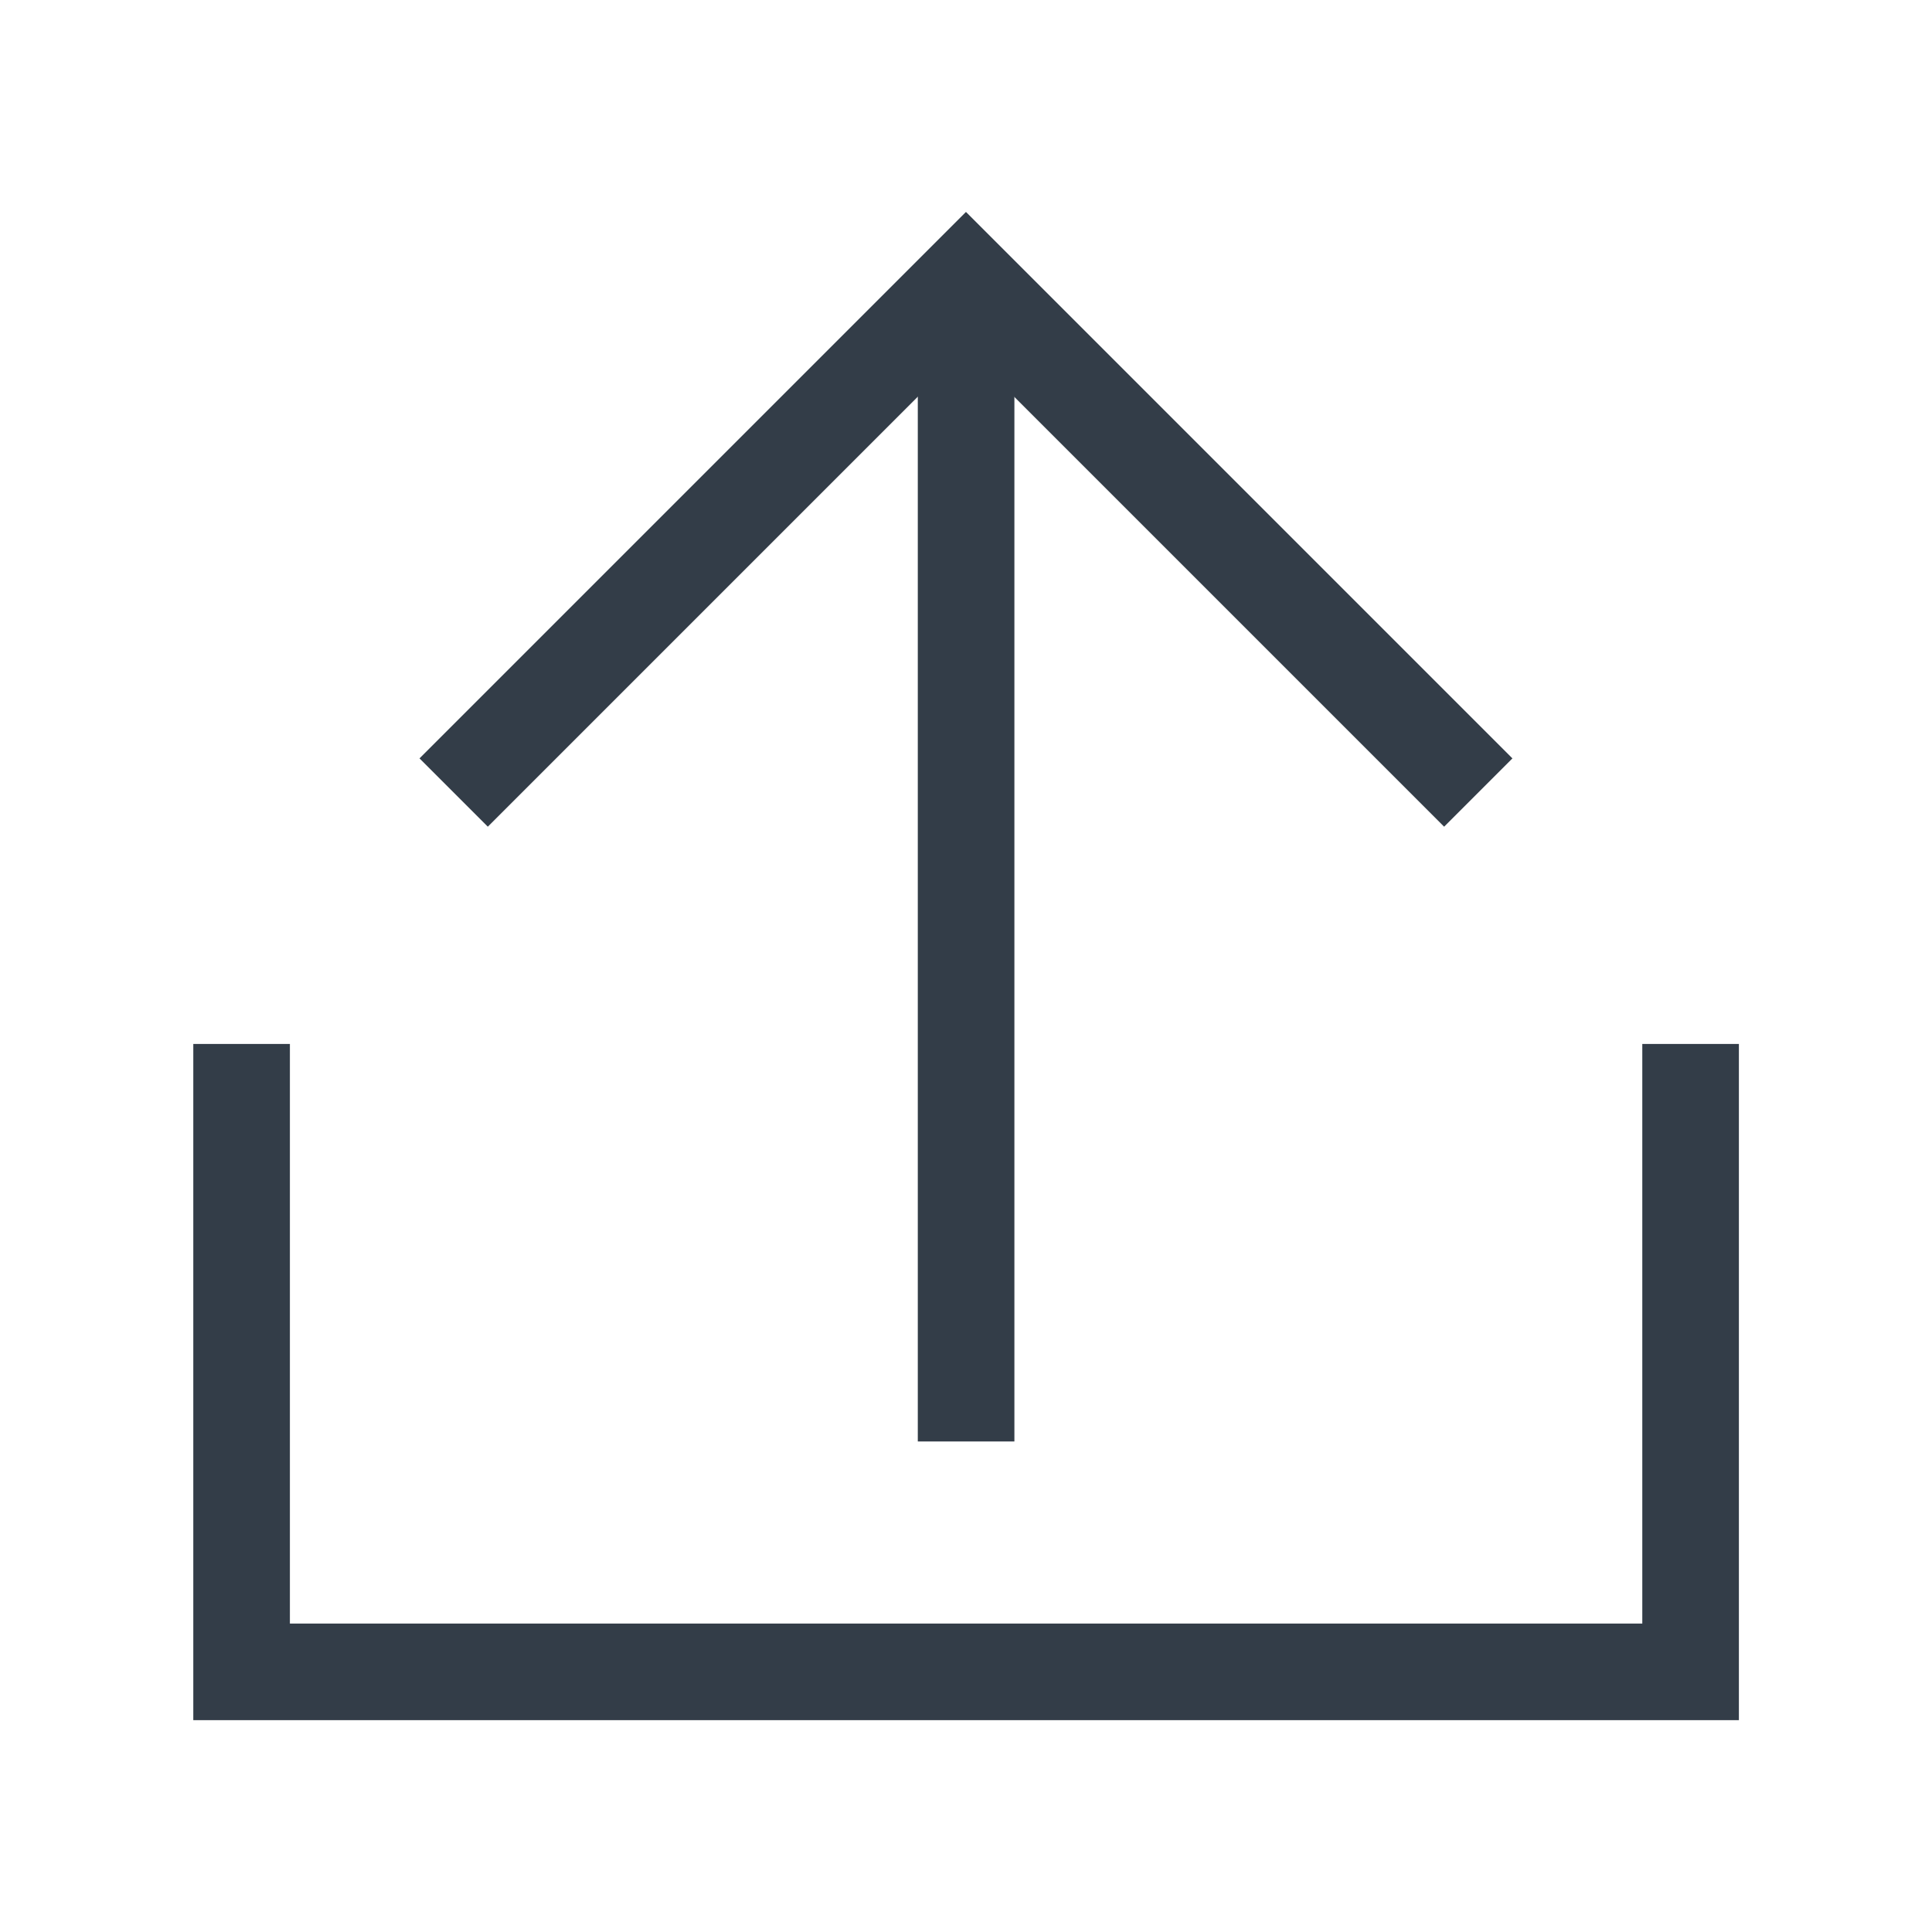 <svg xmlns="http://www.w3.org/2000/svg" width="20" height="20" viewBox="0 0 20 20">
    <defs>
        <clipPath id="clip-path">
            <path id="사각형_3633" data-name="사각형 3633" class="cls-1" transform="translate(671 1361)" d="M0 0h20v20H0z"/>
        </clipPath>
        <clipPath id="clip-path-2">
            <path id="사각형_1806" data-name="사각형 1806" class="cls-1" transform="translate(323 480)" d="M0 0h18v18H0z"/>
        </clipPath>
        <style>
            .cls-1{fill:#fff;stroke:#707070}.cls-4{fill:#333d48}
        </style>
    </defs>
    <g id="Link_btn_normal" transform="translate(-671 -1361)" style="clip-path:url(#clip-path)">
        <g id="마스크_그룹_132" data-name="마스크 그룹 132" transform="translate(349 882)" style="clip-path:url(#clip-path-2)">
            <g id="그룹_5049" data-name="그룹 5049" transform="translate(.001 -1.193)">
                <path id="합치기_63" data-name="합치기 63" class="cls-4" d="M-6454-216v-7h1v6h14v-6h1v7z" transform="translate(6778 714)"/>
                <path id="빼기_21" data-name="빼기 21" class="cls-4" d="M-6448-213h-8v-8h1v7h7v1z" transform="rotate(135 -3206.02 1540.534)"/>
                <path id="사각형_1817" data-name="사각형 1817" class="cls-4" transform="translate(331.5 483)" d="M0 0h1v12.115H0z"/>
            </g>
        </g>
    </g>
</svg>
